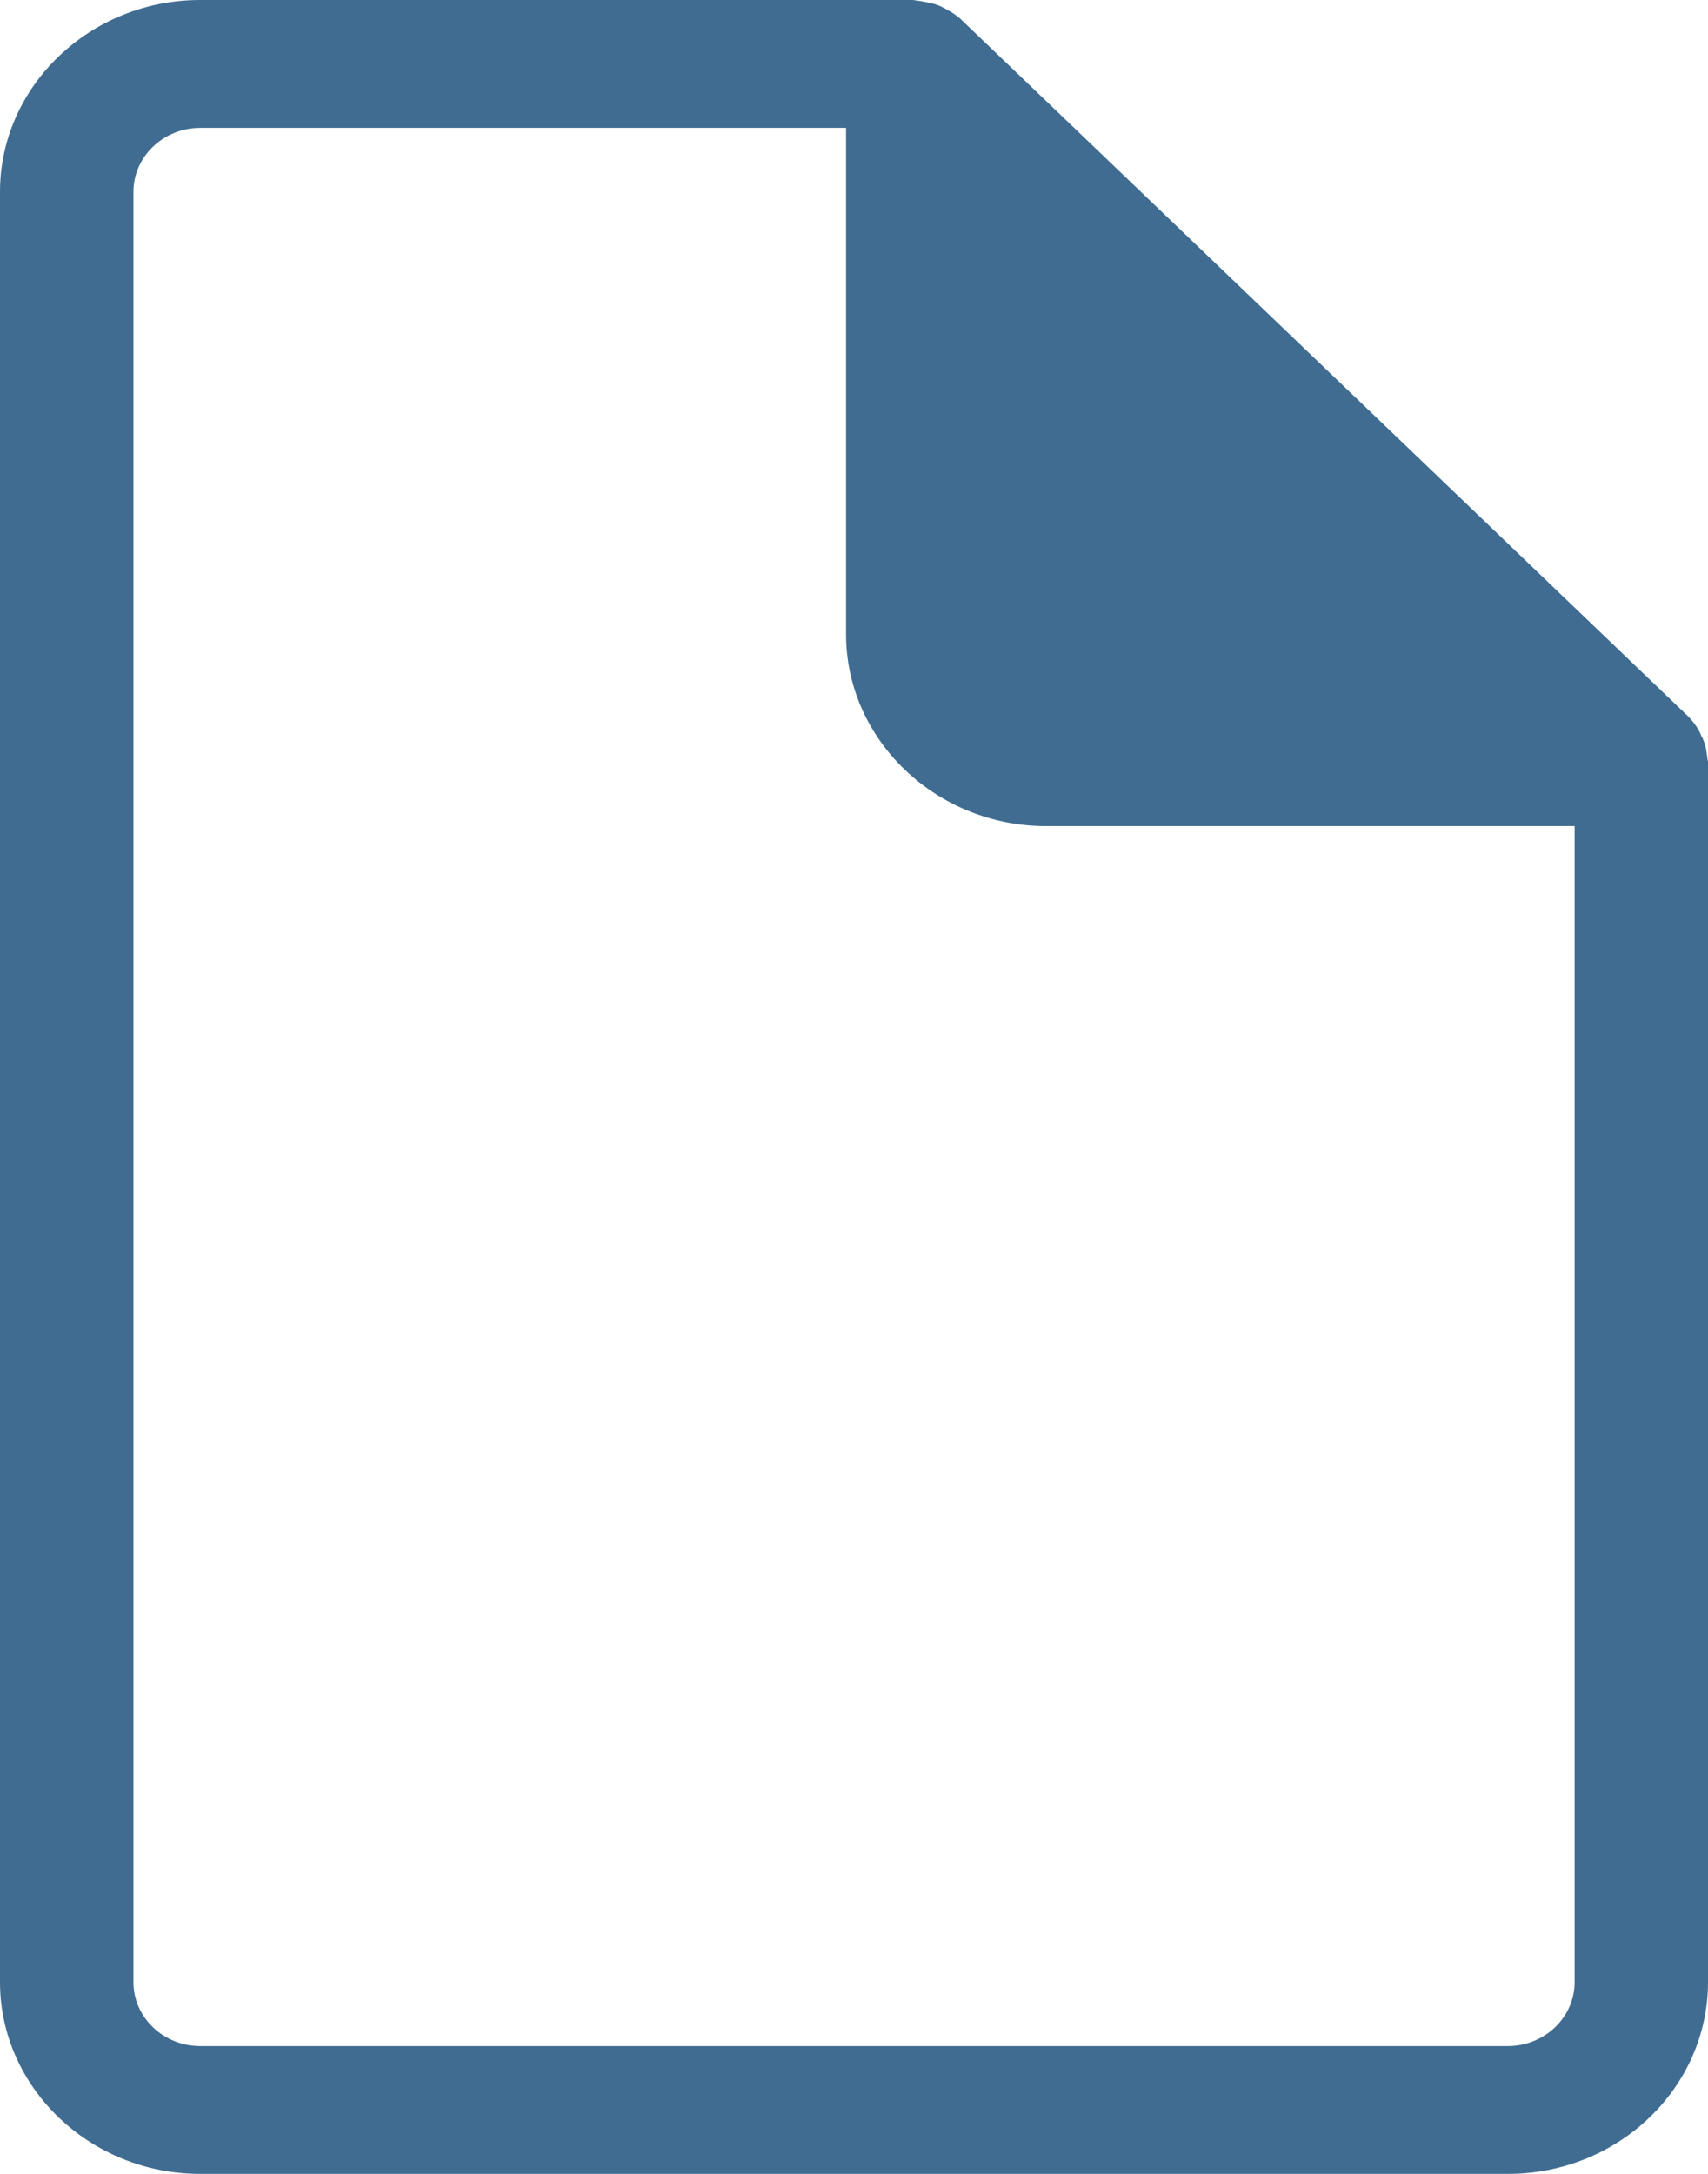 <svg width="22" height="28" viewBox="0 0 22 28" fill="none" xmlns="http://www.w3.org/2000/svg">
<path d="M21.992 9.768C21.983 9.694 21.975 9.619 21.948 9.553C21.94 9.529 21.931 9.504 21.914 9.479C21.881 9.389 21.82 9.307 21.751 9.233L12.367 0.239C12.29 0.173 12.204 0.124 12.117 0.082C12.083 0.066 12.056 0.058 12.031 0.05C11.962 0.034 11.885 0.017 11.816 0.008C11.799 0.008 11.774 0 11.757 0H2.578C1.16 0 0 1.112 0 2.47V25.53C0 26.888 1.16 28 2.578 28H19.422C20.848 28 22 26.888 22 25.53V9.817C22 9.8 21.992 9.784 21.992 9.768ZM20.282 25.531C20.282 25.984 19.895 26.354 19.422 26.354H2.578C2.105 26.354 1.719 25.984 1.719 25.531V2.47C1.719 2.018 2.105 1.647 2.578 1.647H10.898V8.17C10.898 9.528 12.058 10.64 13.475 10.64H20.282L20.282 25.531Z" fill="#406C91"/>
</svg>

